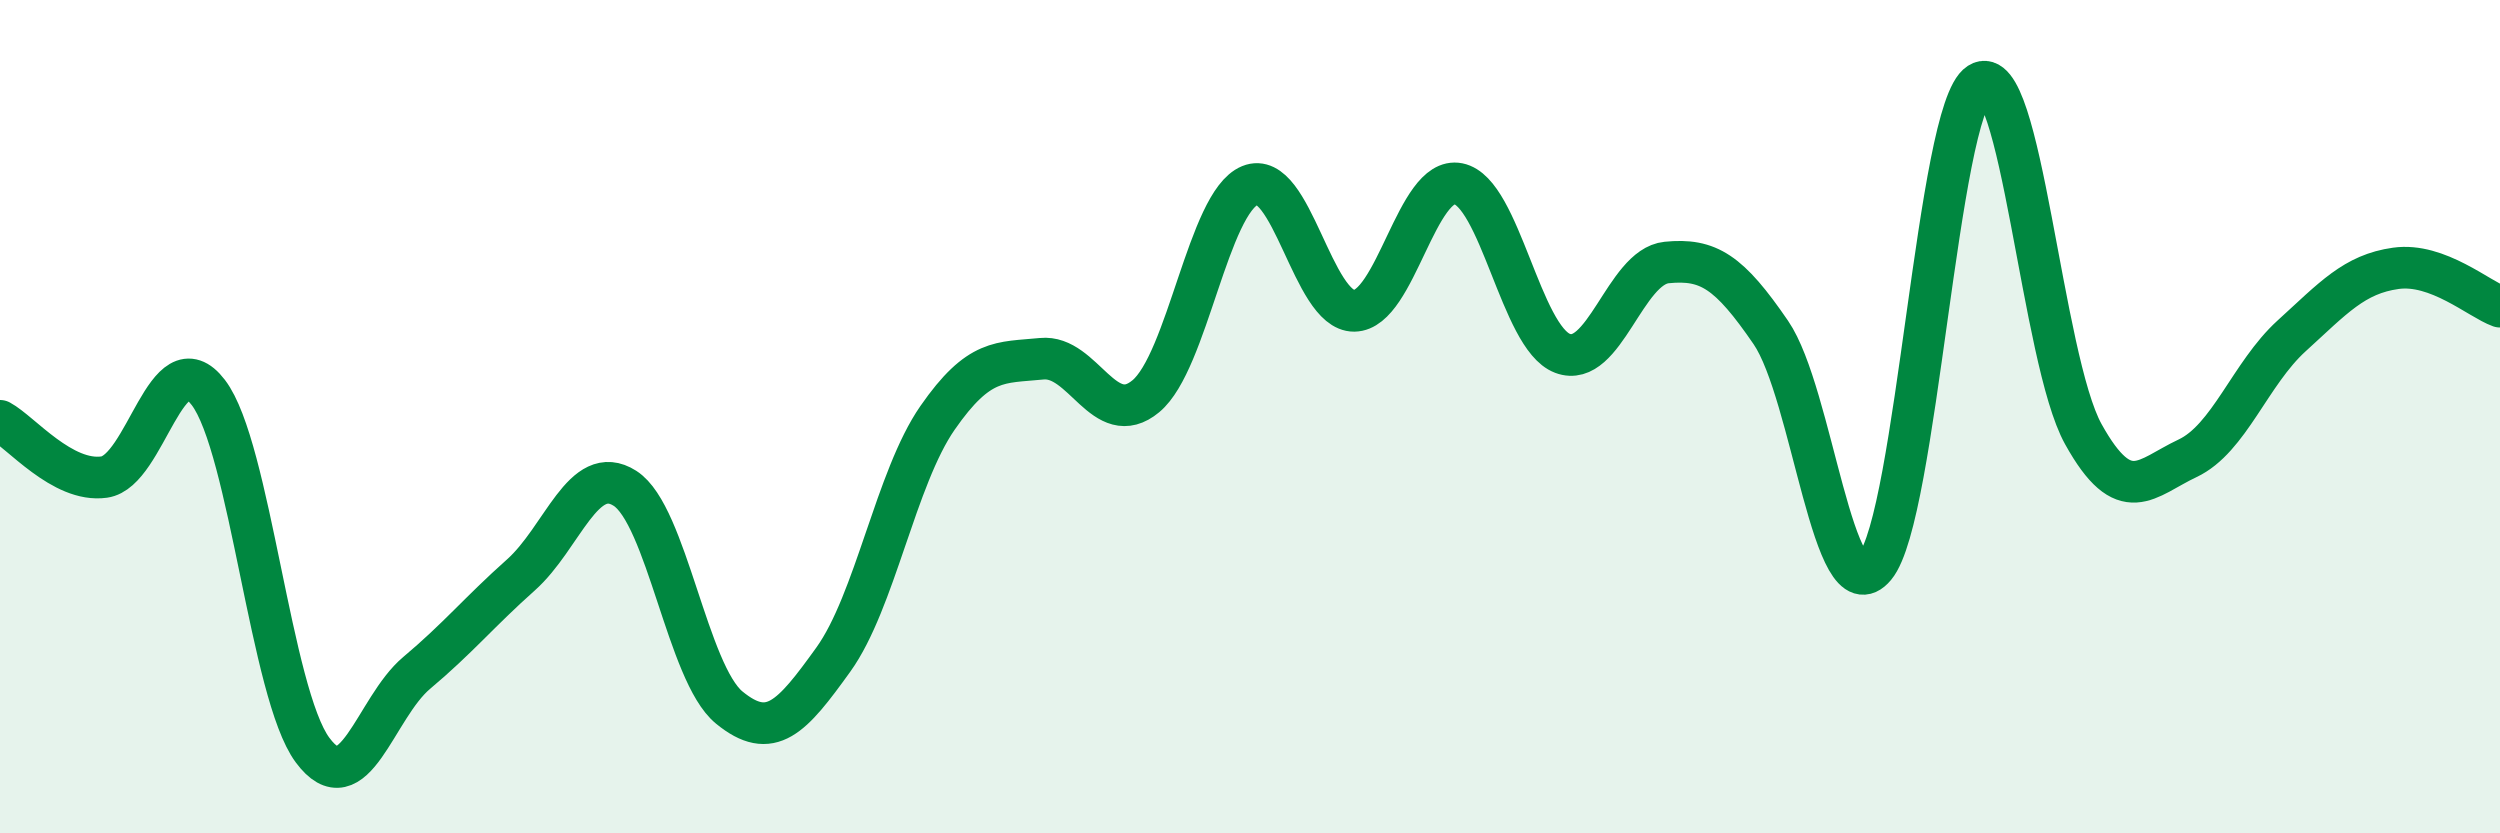
    <svg width="60" height="20" viewBox="0 0 60 20" xmlns="http://www.w3.org/2000/svg">
      <path
        d="M 0,10.1 C 0.5,10.37 1.5,11.59 2.5,11.45 C 3.5,11.31 4,8.11 5,9.42 C 6,10.73 6.5,16.65 7.5,18 C 8.5,19.35 9,16.99 10,16.15 C 11,15.31 11.5,14.69 12.5,13.8 C 13.5,12.91 14,11.08 15,11.72 C 16,12.36 16.5,16.16 17.5,16.98 C 18.5,17.8 19,17.22 20,15.83 C 21,14.44 21.5,11.47 22.5,10.03 C 23.5,8.59 24,8.71 25,8.61 C 26,8.51 26.5,10.34 27.5,9.51 C 28.5,8.68 29,4.86 30,4.45 C 31,4.04 31.5,7.47 32.5,7.46 C 33.5,7.45 34,4.21 35,4.41 C 36,4.61 36.5,8.1 37.5,8.48 C 38.5,8.86 39,6.4 40,6.3 C 41,6.2 41.5,6.52 42.5,7.98 C 43.5,9.44 44,14.8 45,13.6 C 46,12.4 46.5,2.64 47.5,2 C 48.5,1.36 49,8.62 50,10.42 C 51,12.22 51.5,11.47 52.5,11 C 53.5,10.53 54,8.97 55,8.06 C 56,7.15 56.5,6.58 57.5,6.44 C 58.5,6.3 59.5,7.18 60,7.36L60 20L0 20Z"
        fill="#008740"
        opacity="0.1"
        stroke-linecap="round"
        stroke-linejoin="round"
      />
      <path
        d="M 0,10.1 C 0.5,10.37 1.5,11.59 2.5,11.45 C 3.5,11.31 4,8.11 5,9.42 C 6,10.73 6.5,16.65 7.5,18 C 8.5,19.35 9,16.99 10,16.15 C 11,15.31 11.5,14.69 12.5,13.8 C 13.5,12.91 14,11.08 15,11.72 C 16,12.36 16.5,16.16 17.5,16.98 C 18.5,17.8 19,17.22 20,15.83 C 21,14.44 21.5,11.47 22.5,10.03 C 23.5,8.59 24,8.71 25,8.61 C 26,8.51 26.5,10.34 27.5,9.51 C 28.5,8.68 29,4.86 30,4.45 C 31,4.04 31.5,7.47 32.5,7.46 C 33.5,7.45 34,4.21 35,4.41 C 36,4.61 36.5,8.1 37.5,8.48 C 38.5,8.86 39,6.4 40,6.3 C 41,6.2 41.5,6.52 42.5,7.98 C 43.5,9.44 44,14.8 45,13.6 C 46,12.4 46.5,2.64 47.5,2 C 48.5,1.36 49,8.62 50,10.42 C 51,12.22 51.5,11.47 52.5,11 C 53.5,10.53 54,8.97 55,8.06 C 56,7.15 56.5,6.58 57.5,6.44 C 58.5,6.3 59.5,7.18 60,7.36"
        stroke="#008740"
        stroke-width="1"
        fill="none"
        stroke-linecap="round"
        stroke-linejoin="round"
      />
    </svg>
  